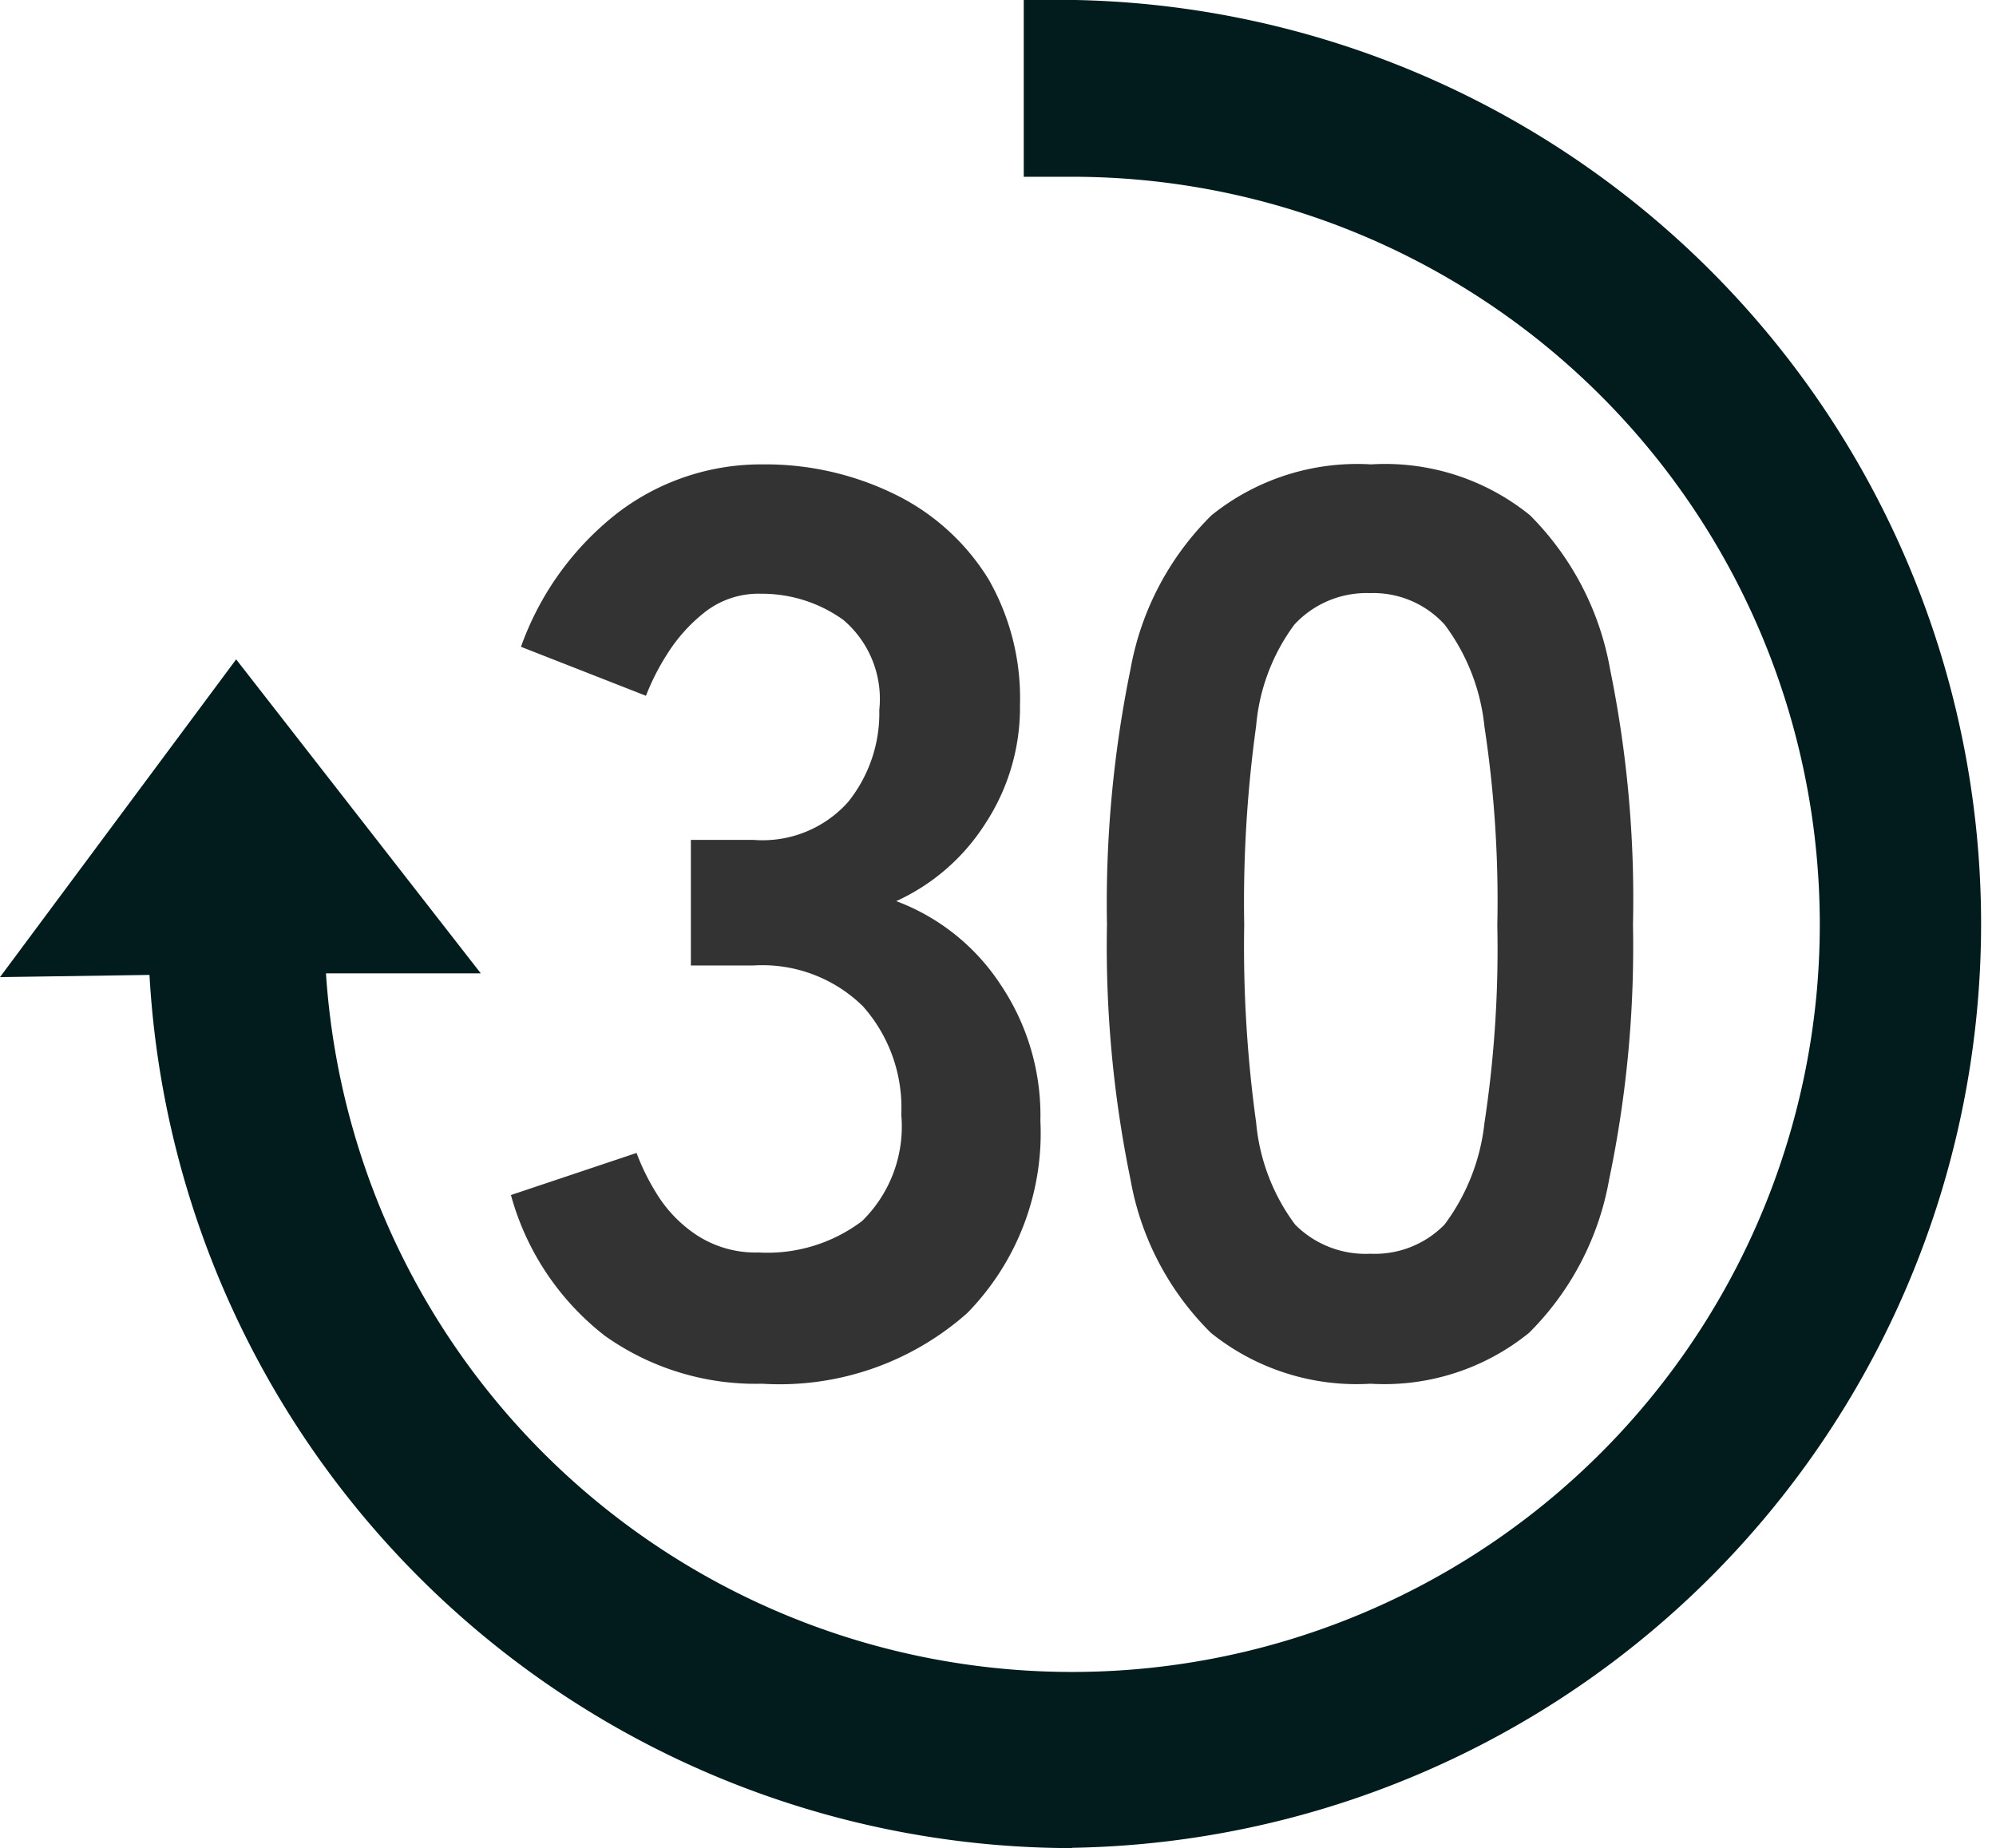 <svg xmlns="http://www.w3.org/2000/svg" viewBox="0 0 63.56 58.86"><defs><style>.cls-1{fill:#333;}.cls-2{fill:#021c1e;}</style></defs><g id="レイヤー_2" data-name="レイヤー 2"><g id="レイヤー_25" data-name="レイヤー 25"><path class="cls-1" d="M24.27,44.07a8.29,8.29,0,0,1-5-1.52,8.51,8.51,0,0,1-3-4.49l4-1.34A7.21,7.21,0,0,0,20.9,38a4.25,4.25,0,0,0,1.26,1.32,3.43,3.43,0,0,0,2,.57,5,5,0,0,0,3.29-1A4.21,4.21,0,0,0,28.7,35.5a4.86,4.86,0,0,0-1.22-3.45,4.57,4.57,0,0,0-3.5-1.3H22v-4h2a3.65,3.65,0,0,0,3-1.2,4.51,4.51,0,0,0,1-2.94,3.3,3.3,0,0,0-1.15-2.87,4.44,4.44,0,0,0-2.62-.83,2.77,2.77,0,0,0-1.79.59,5.24,5.24,0,0,0-1.2,1.34,7.46,7.46,0,0,0-.67,1.32L16.59,20.6a9.39,9.39,0,0,1,3.11-4.29,7.52,7.52,0,0,1,4.57-1.52,9.36,9.36,0,0,1,4.32,1,7.22,7.22,0,0,1,2.89,2.66,7.62,7.62,0,0,1,1,4,6.74,6.74,0,0,1-1.11,3.79,6.61,6.61,0,0,1-2.83,2.46,6.83,6.83,0,0,1,3.31,2.64,7.46,7.46,0,0,1,1.28,4.35,8.19,8.19,0,0,1-2.33,6.13A9,9,0,0,1,24.27,44.07Z"/><path class="cls-1" d="M43.64,44.07a7.4,7.4,0,0,1-5.08-1.62A9.08,9.08,0,0,1,36,37.57a36.83,36.83,0,0,1-.75-8.12A37.16,37.16,0,0,1,36,21.31a9.15,9.15,0,0,1,2.58-4.9,7.4,7.4,0,0,1,5.08-1.62,7.32,7.32,0,0,1,5.06,1.62,9.19,9.19,0,0,1,2.55,4.9A36.48,36.48,0,0,1,52,29.45a36.17,36.17,0,0,1-.76,8.12,9.13,9.13,0,0,1-2.55,4.88A7.32,7.32,0,0,1,43.64,44.07Zm0-4.14A3.1,3.1,0,0,0,46,39a6.59,6.59,0,0,0,1.27-3.23,36.84,36.84,0,0,0,.41-6.3,36.91,36.91,0,0,0-.41-6.33A6.5,6.5,0,0,0,46,19.89a3.07,3.07,0,0,0-2.38-1,3.13,3.13,0,0,0-2.4,1A6.32,6.32,0,0,0,40,23.12a41,41,0,0,0-.38,6.33,40.87,40.87,0,0,0,.38,6.3A6.4,6.4,0,0,0,41.24,39,3.16,3.16,0,0,0,43.64,39.93Z"/><path class="cls-2" d="M34.14,58.86A29.46,29.46,0,0,1,4.76,31.05L0,31.12,7.52,21l7.79,10L10.38,31A23.81,23.81,0,1,0,34.24,5.63H32.6V0h1.65a29.43,29.43,0,0,1-.11,58.85Z"/></g></g></svg>
